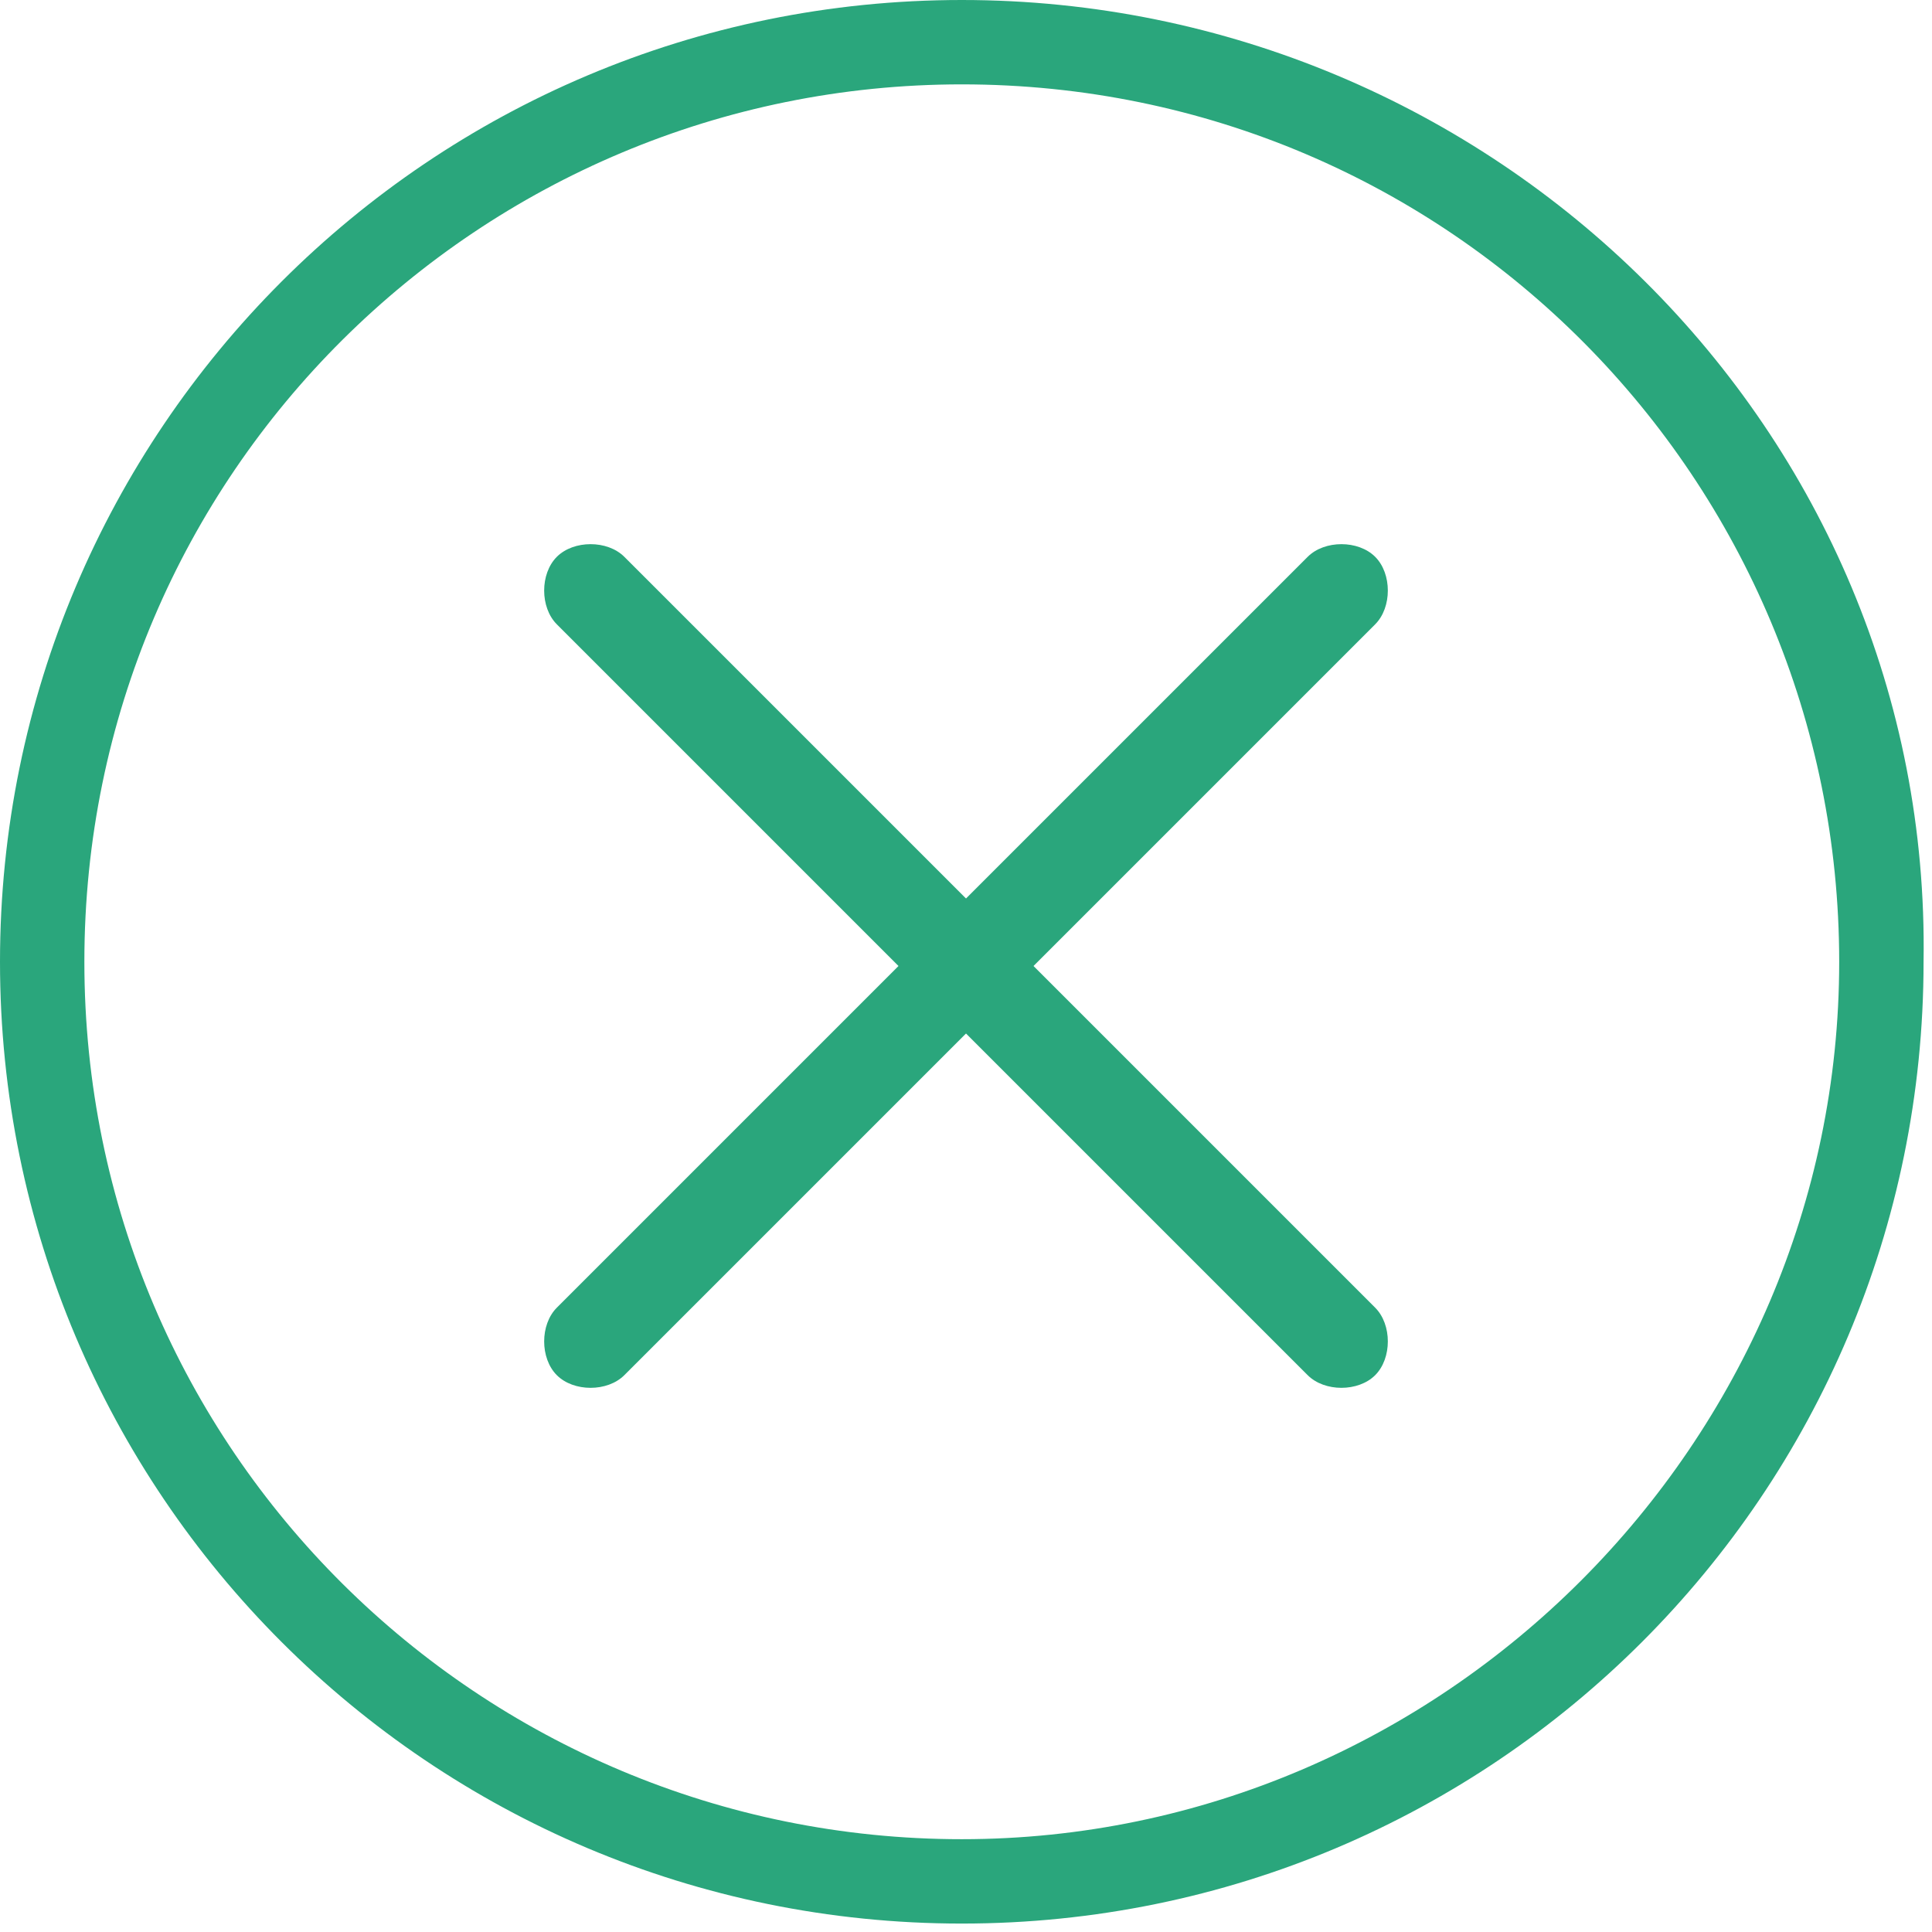 <?xml version="1.0" encoding="utf-8"?>
<!-- Generator: Adobe Illustrator 23.0.1, SVG Export Plug-In . SVG Version: 6.00 Build 0)  -->
<svg version="1.1" id="Layer_1" xmlns="http://www.w3.org/2000/svg" xmlns:xlink="http://www.w3.org/1999/xlink" x="0px" y="0px"
	 viewBox="0 0 22.9 22.9" style="enable-background:new 0 0 22.9 22.9;" xml:space="preserve">
<style type="text/css">
	.st0{fill:#2aa67c;}
</style>
<g>
	<g>
		<path class="st0" d="M11.4,1c5.8,0,10.4,4.7,10.4,10.4s-4.7,10.4-10.4,10.4S1,17.2,1,11.4S5.7,1,11.4,1 M11.4,0
			C5.1,0,0,5.1,0,11.4s5.1,11.4,11.4,11.4s11.4-5.1,11.4-11.4C22.9,5.1,17.7,0,11.4,0L11.4,0z"/>
	</g>
	<path class="st0" d="M15.5,16.3L6.6,7.4c-0.2-0.2-0.2-0.6,0-0.8c0.2-0.2,0.6-0.2,0.8,0l8.9,8.9c0.2,0.2,0.2,0.6,0,0.8
		C16.1,16.5,15.7,16.5,15.5,16.3z"/>
	<path class="st0" d="M6.6,15.5l8.9-8.9c0.2-0.2,0.6-0.2,0.8,0c0.2,0.2,0.2,0.6,0,0.8l-8.9,8.9c-0.2,0.2-0.6,0.2-0.8,0
		S6.4,15.7,6.6,15.5z"/>
</g>
</svg>

